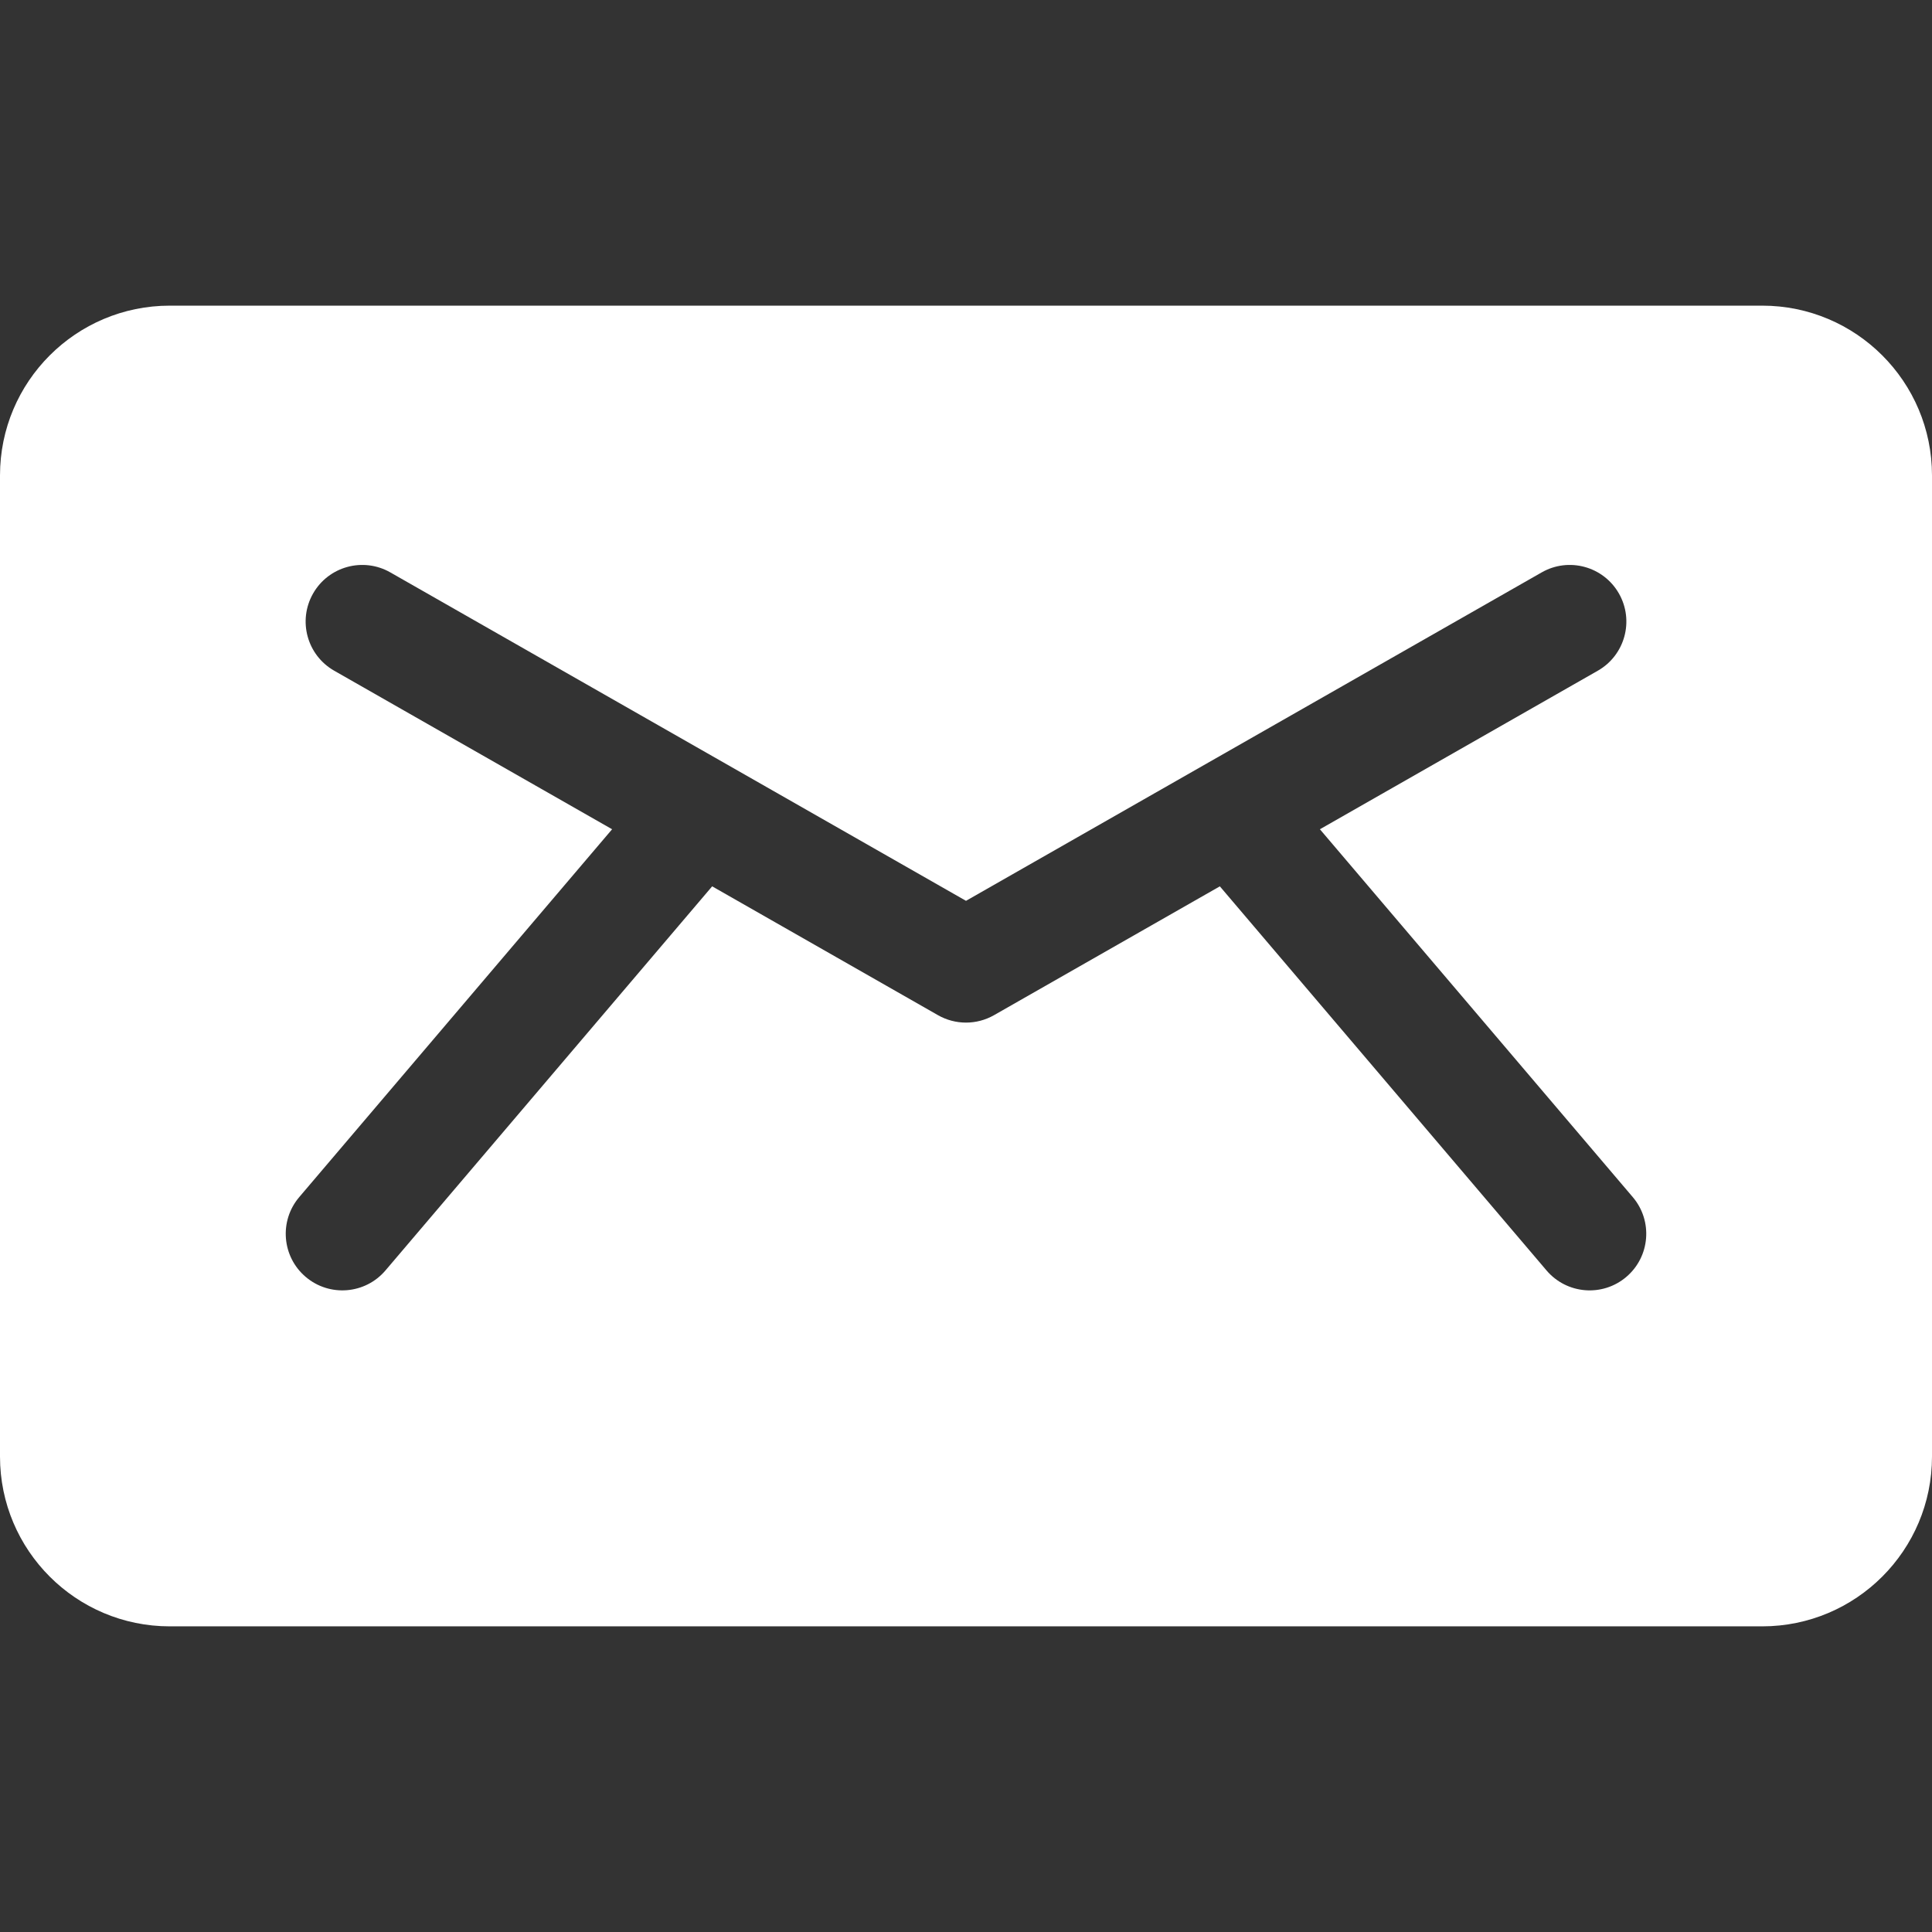 <?xml version="1.0"?>
<svg xmlns="http://www.w3.org/2000/svg" xmlns:xlink="http://www.w3.org/1999/xlink" version="1.1" id="Capa_1" x="0px" y="0px" viewBox="0 0 512 512" style="enable-background:new 0 0 512 512;" xml:space="preserve" width="512px" height="512px"><rect x="0" y="0" width="512" height="512" fill="#333333" stroke="none"/><g><g>
	<g>
		<path d="M467,81H45c-24.853,0-45,20.147-45,45v260c0,24.853,20.147,45,45,45h422c24.853,0,45-20.147,45-45V126    C512,101.147,491.853,81,467,81z M430.992,338.391c-6.306,5.365-15.776,4.605-21.144-1.708L323.272,234.89l-59.839,34.139    c-4.607,2.628-10.26,2.627-14.865,0l-59.839-34.139l-86.577,101.792c-5.364,6.308-14.833,7.077-21.144,1.708    c-6.311-5.367-7.075-14.833-1.708-21.144l82.913-97.484l-73.645-42.016c-7.196-4.104-9.701-13.266-5.597-20.461    c4.106-7.197,13.266-9.701,20.462-5.597c6.103,3.481,145.685,83.114,152.567,87.041c6.874-3.922,146.448-83.55,152.567-87.041    c7.193-4.105,16.356-1.6,20.462,5.597c4.104,7.195,1.6,16.356-5.597,20.461l-73.645,42.016l82.913,97.484    C438.067,323.558,437.303,333.023,430.992,338.391z" data-original="#000000" class="active-path" data-old_color="#000000" fill="#FFFFFF"/>
	</g>
</g></g> </svg>
